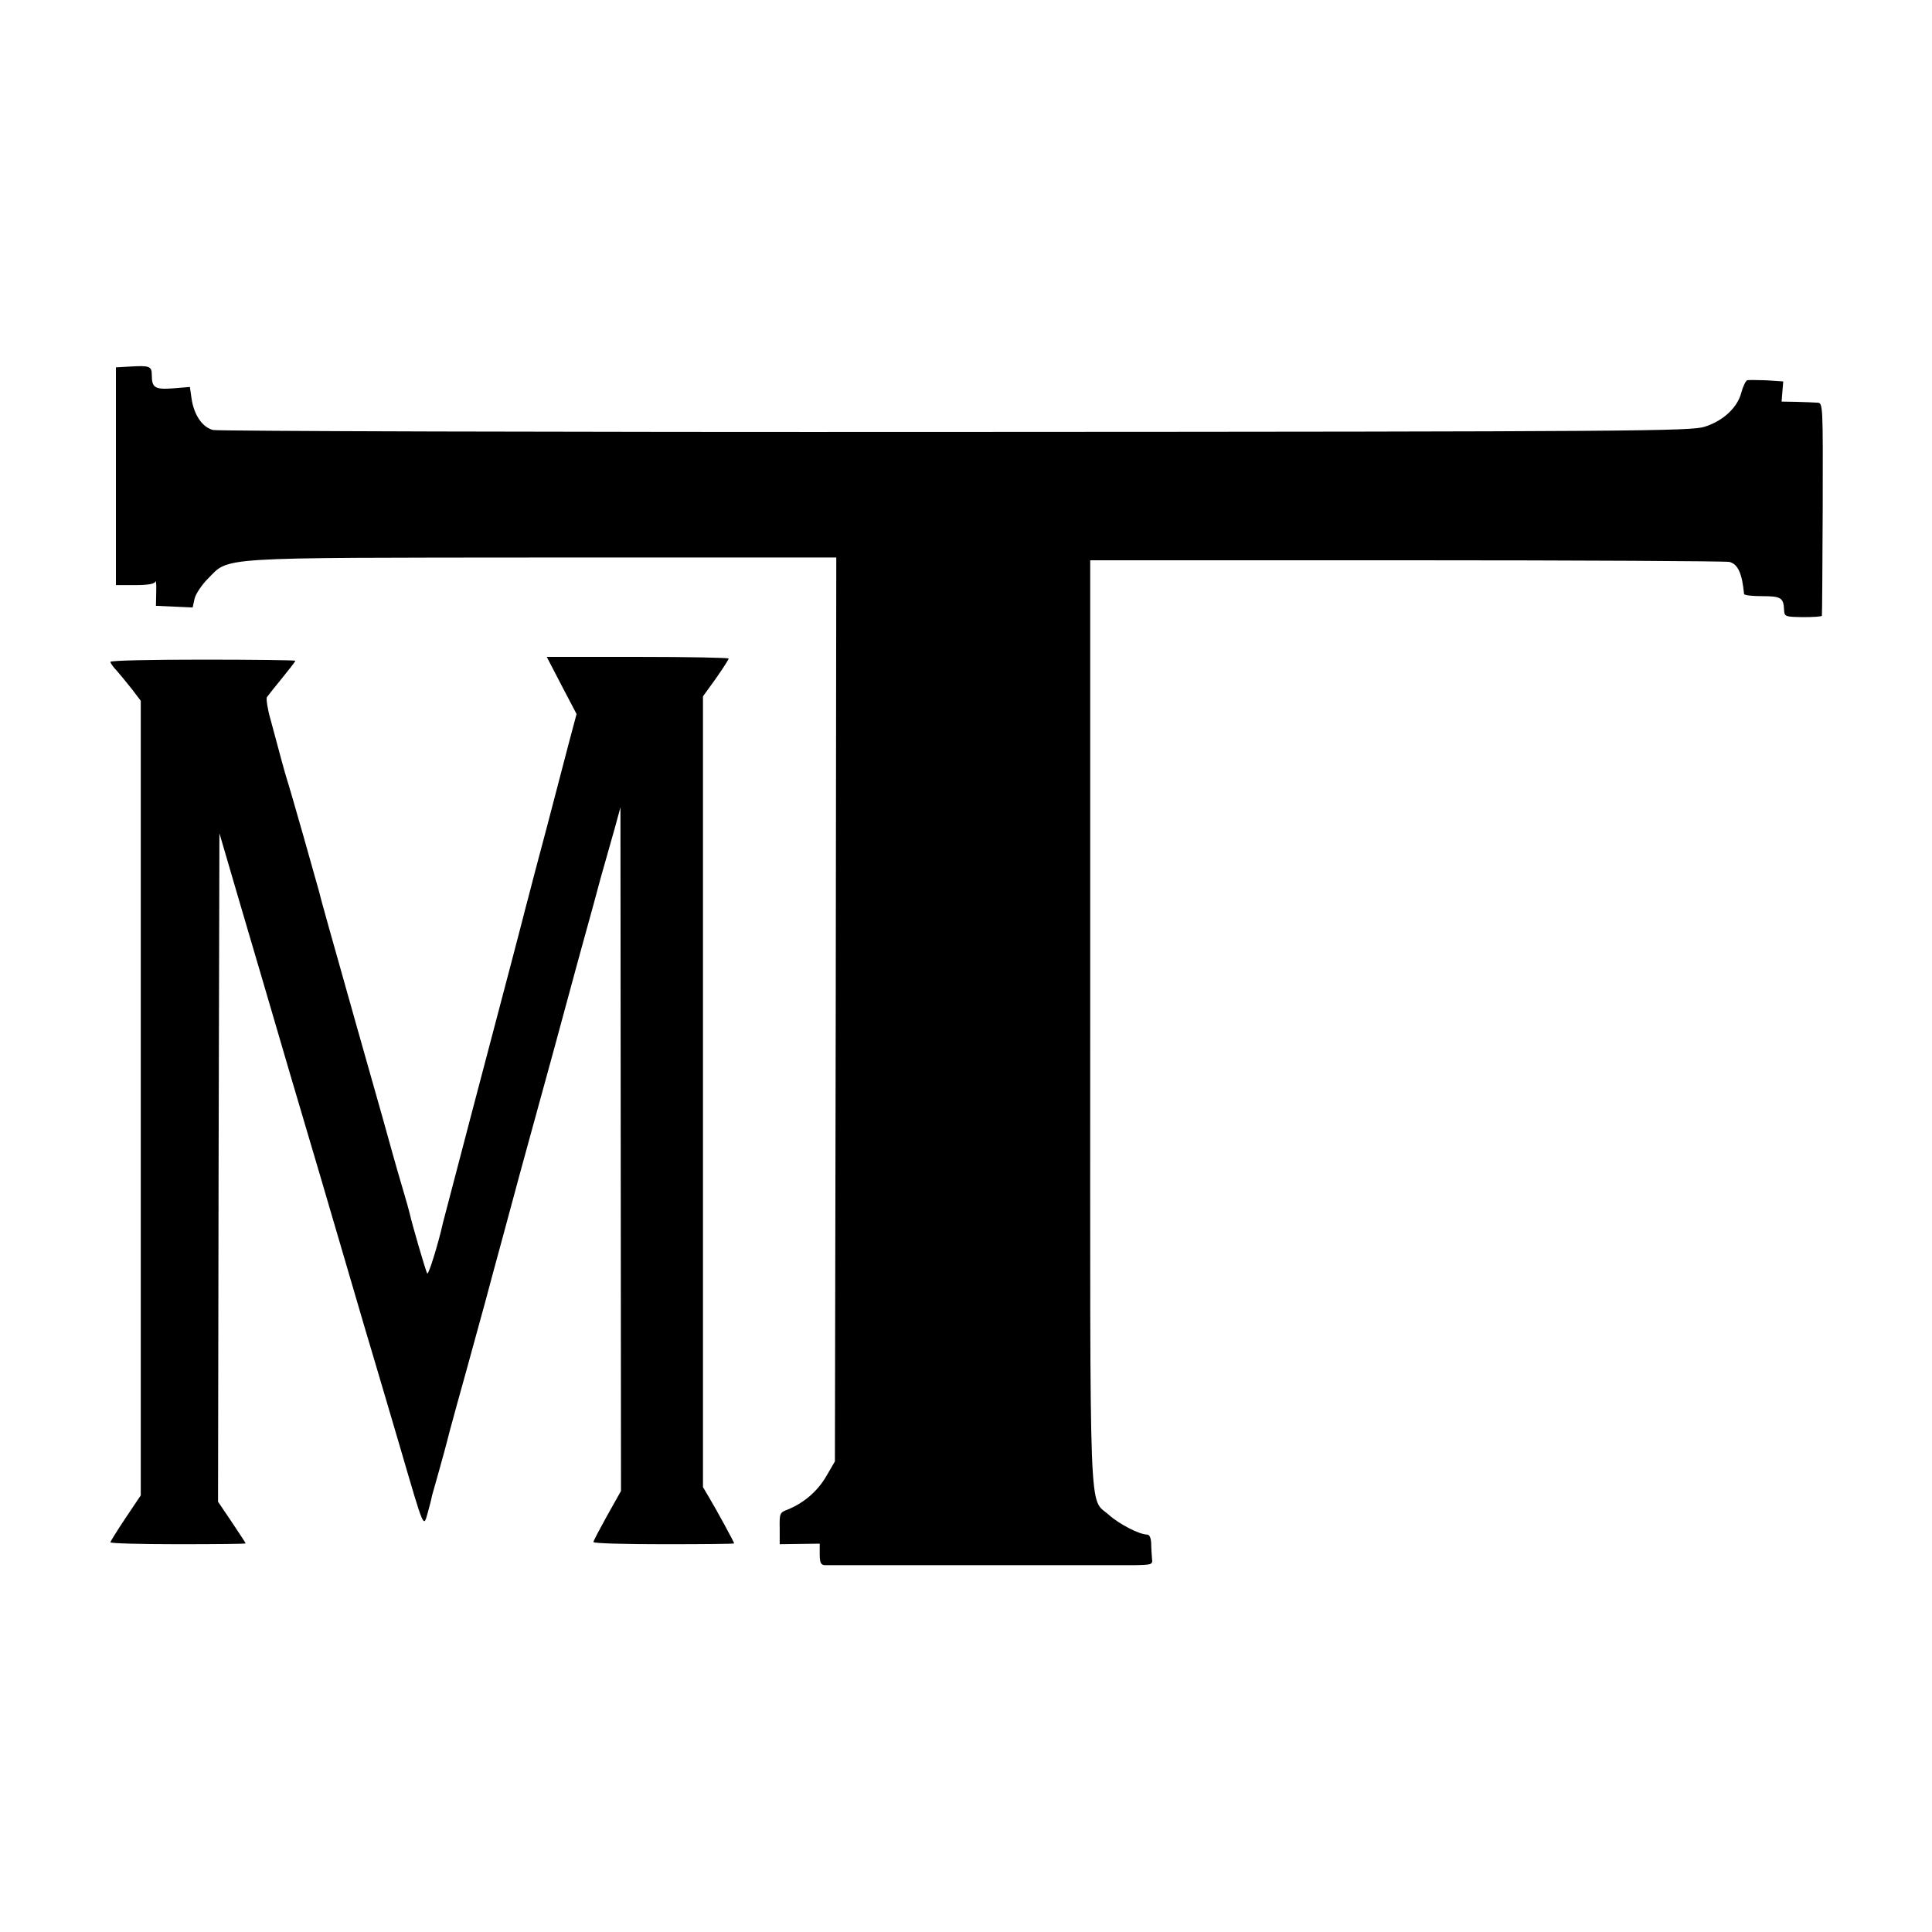 <?xml version="1.0" standalone="no"?>
<!DOCTYPE svg PUBLIC "-//W3C//DTD SVG 20010904//EN"
 "http://www.w3.org/TR/2001/REC-SVG-20010904/DTD/svg10.dtd">
<svg version="1.0" xmlns="http://www.w3.org/2000/svg"
 width="700pt" height="700pt" viewBox="0 0 700 700"
 preserveAspectRatio="xMidYMid meet">
<g transform="translate(0,700) scale(0.1,-0.1)"
fill="#000000" stroke="none">
<path d="M473 5672 l-53 -3 0 -395 0 -394 69 0 c46 0 71 4 74 13 2 6 4 -10 3
-38 l-1 -50 67 -3 66 -3 7 32 c4 17 26 50 49 73 78 79 21 75 1219 76 l1057 0
-2 -1637 -3 -1638 -32 -55 c-32 -54 -80 -95 -138 -119 -30 -11 -31 -14 -30
-69 l0 -57 73 1 72 1 0 -38 c0 -30 4 -39 18 -40 24 0 1032 0 1118 0 67 1 71 2
68 23 -1 13 -3 38 -3 56 -1 20 -6 32 -15 32 -28 0 -101 38 -138 71 -74 67 -68
-78 -68 1784 l0 1675 1148 0 c631 0 1157 -3 1168 -6 31 -8 46 -42 53 -116 1
-5 30 -8 65 -8 69 0 78 -6 80 -49 1 -25 3 -26 69 -27 37 0 68 2 68 5 1 3 2
178 3 389 1 376 1 382 -19 383 -11 1 -45 2 -75 3 l-55 1 3 37 3 36 -60 4 c-34
1 -66 2 -71 0 -5 -2 -15 -22 -21 -45 -14 -54 -66 -102 -132 -123 -48 -16 -237
-18 -2712 -19 -1463 -1 -2675 3 -2693 7 -39 10 -69 54 -78 114 l-6 42 -60 -5
c-67 -5 -78 2 -78 48 0 32 -8 35 -77 31z"/>
<path d="M2035 4516 l54 -103 -29 -109 c-73 -279 -93 -357 -122 -464 -16 -63
-32 -122 -34 -130 -2 -8 -25 -98 -52 -200 -74 -280 -243 -923 -247 -940 -17
-77 -53 -192 -57 -184 -6 9 -57 186 -63 215 -2 9 -13 49 -25 89 -12 40 -30
103 -40 139 -20 73 -25 91 -130 461 -92 326 -130 461 -134 480 -8 30 -106 376
-116 405 -9 29 -21 73 -60 219 -11 38 -16 74 -13 80 4 6 29 37 55 69 26 32 48
60 48 63 0 2 -151 4 -335 4 -184 0 -335 -3 -335 -8 0 -4 10 -19 23 -32 12 -14
37 -44 55 -67 l32 -42 0 -1440 0 -1439 -55 -82 c-30 -45 -55 -85 -55 -88 0 -4
110 -7 245 -7 135 0 245 1 245 3 0 2 -23 36 -50 77 l-50 74 2 1211 3 1211 77
-263 c43 -145 125 -425 183 -623 59 -198 147 -497 196 -665 49 -168 98 -334
109 -370 11 -36 51 -173 90 -305 88 -301 84 -292 100 -235 7 25 14 52 15 60 2
8 13 47 24 85 11 39 29 104 39 145 11 41 39 143 62 225 23 83 54 197 70 255
15 58 40 148 54 200 14 52 37 136 50 185 13 50 77 281 141 515 63 234 129 475
146 535 16 61 36 133 44 160 8 28 23 82 34 120 l19 70 1 -1239 1 -1238 -50
-89 c-27 -49 -50 -92 -50 -96 0 -5 115 -8 255 -8 140 0 255 1 255 3 0 4 -63
120 -90 165 l-23 39 0 1433 0 1432 47 65 c25 36 46 68 46 72 0 3 -148 6 -330
6 l-329 0 54 -104z"/>
</g>
</svg>
